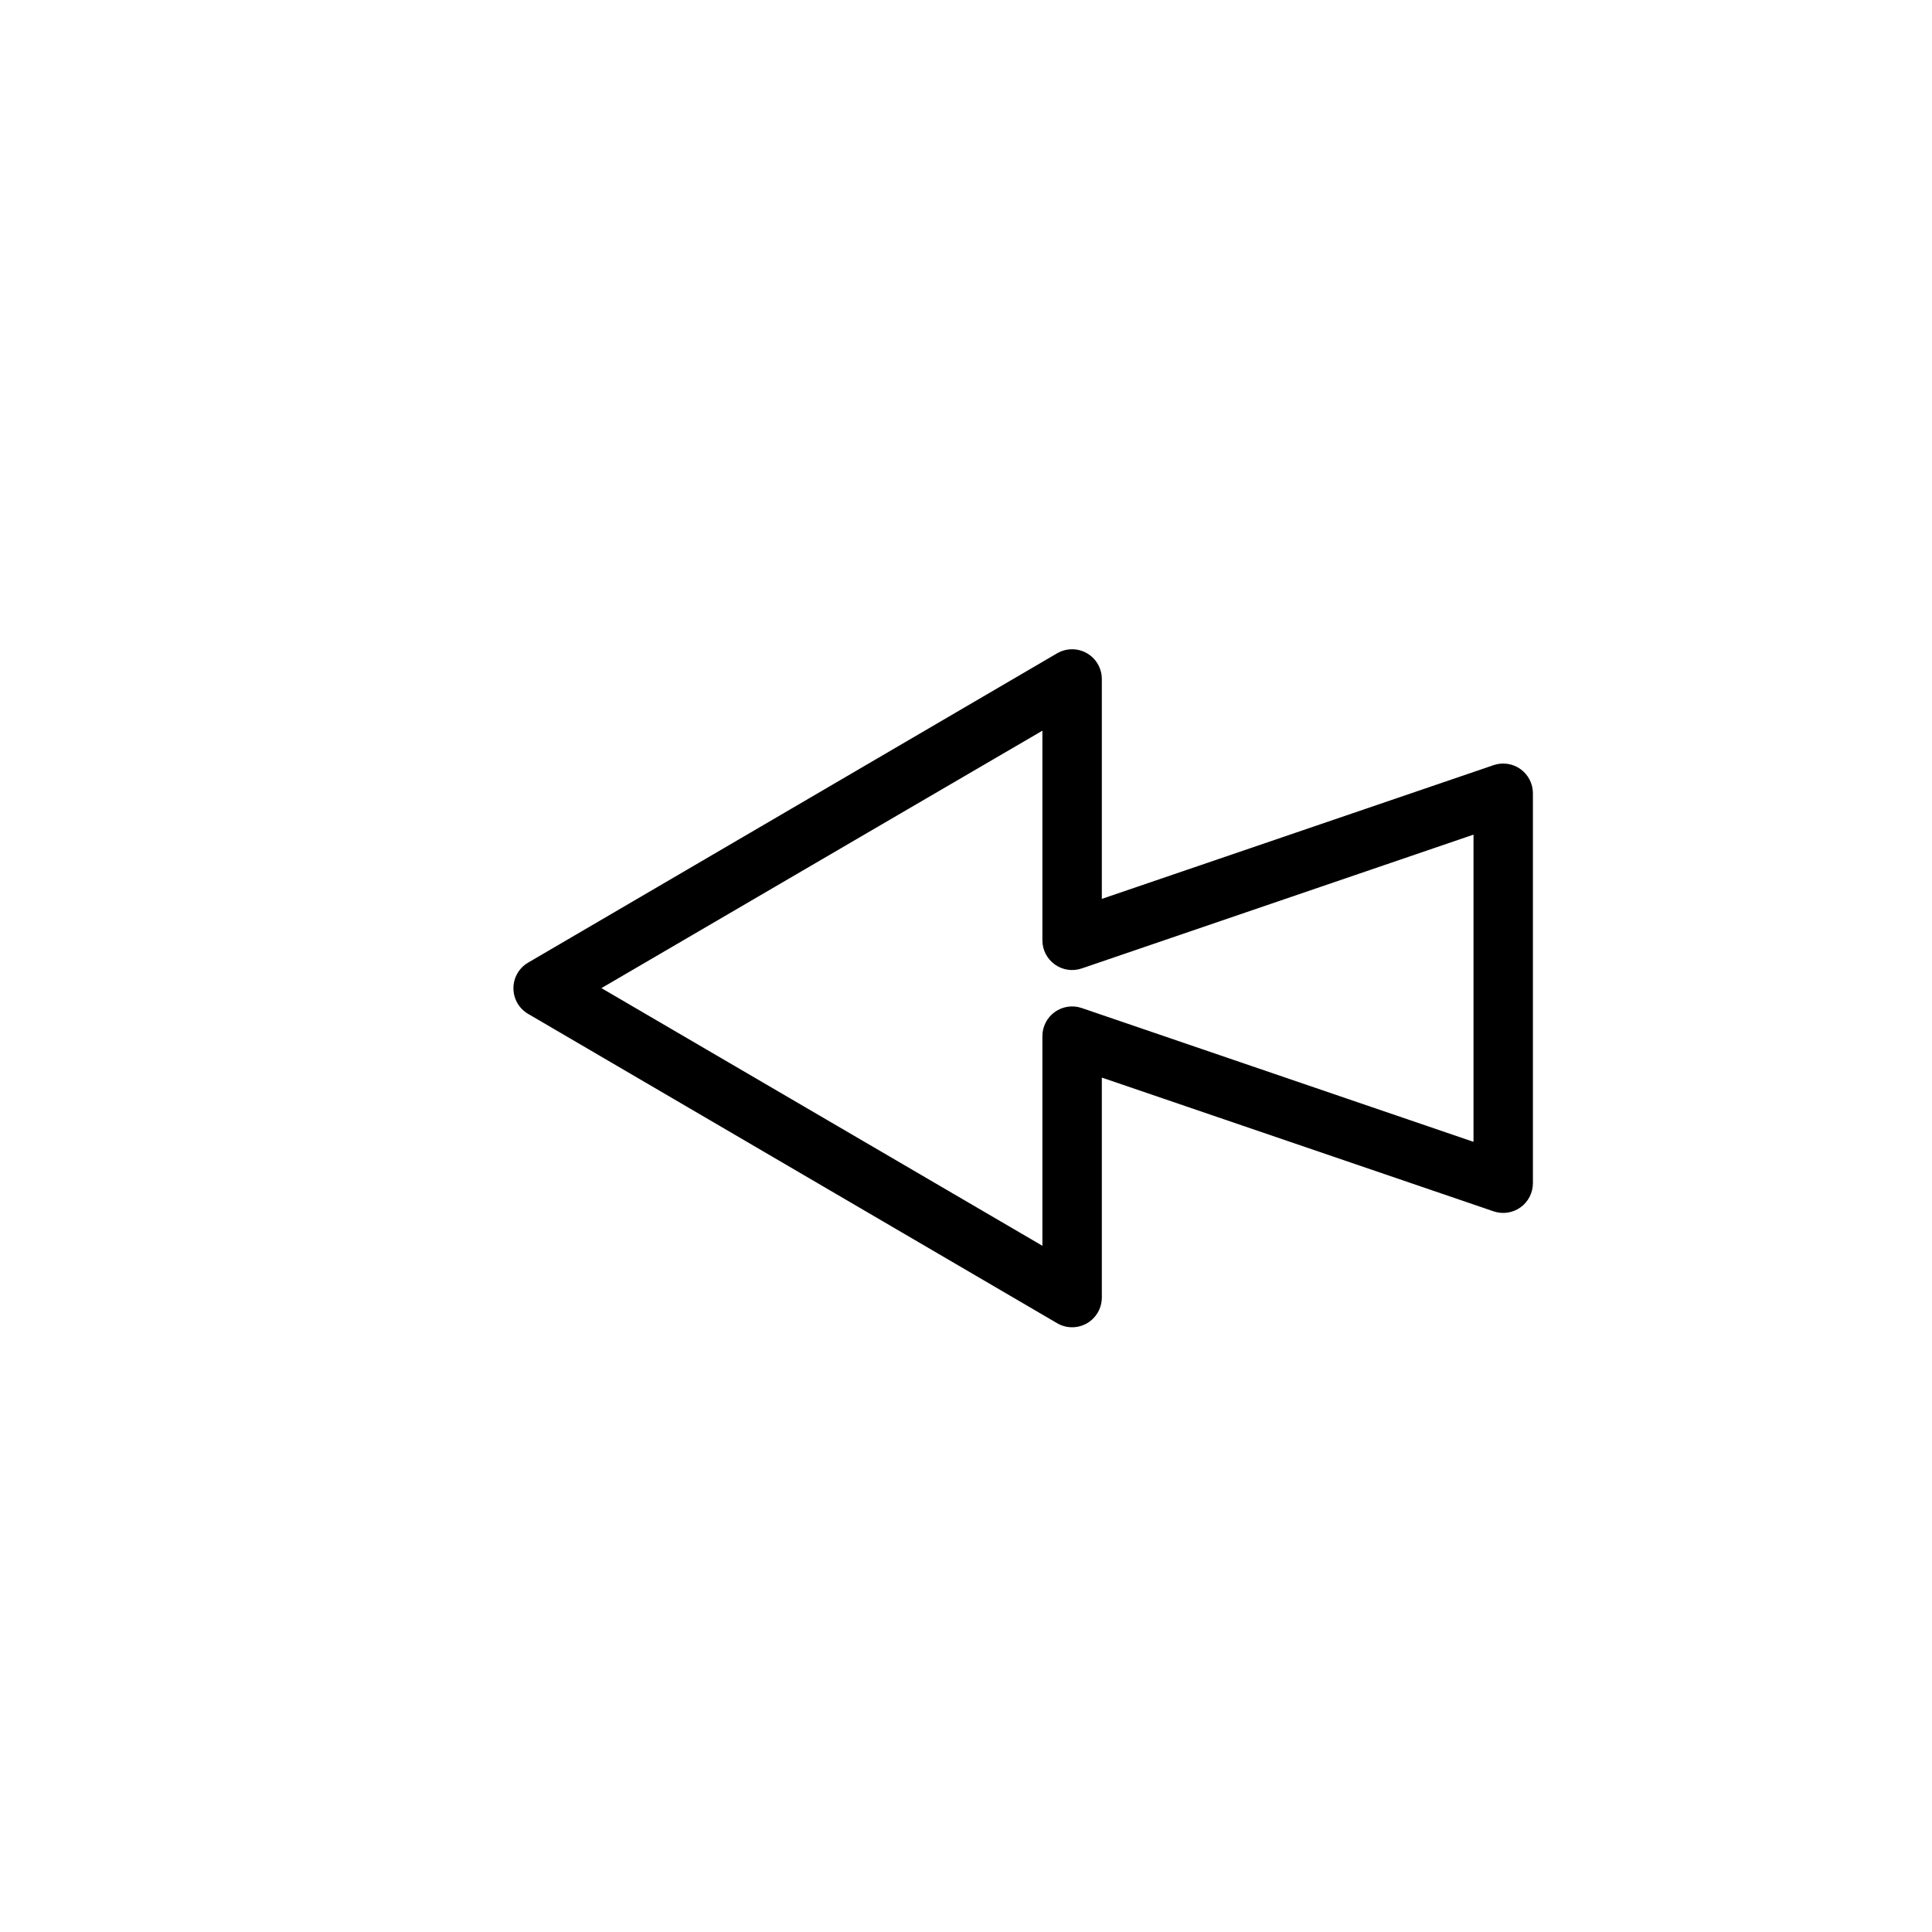 <?xml version="1.0" encoding="UTF-8"?>
<!-- The Best Svg Icon site in the world: iconSvg.co, Visit us! https://iconsvg.co -->
<svg fill="#000000" width="800px" height="800px" version="1.1" viewBox="144 144 512 512" xmlns="http://www.w3.org/2000/svg">
 <path d="m428.67 316.08c4.121 0.289 7.32 3.715 7.324 7.848v58.285l103.84-35.449c2.398-0.812 5.047-0.422 7.106 1.051 2.062 1.477 3.289 3.852 3.297 6.387v103.38c-0.008 2.535-1.234 4.914-3.297 6.387-2.059 1.477-4.707 1.867-7.106 1.051l-103.84-35.449v58.289c0 2.82-1.508 5.43-3.957 6.836-2.449 1.402-5.461 1.391-7.898-0.039 0 0-93.465-54.664-140.22-81.992-2.391-1.418-3.856-3.992-3.856-6.769 0-2.781 1.465-5.352 3.856-6.769 46.75-27.336 140.22-81.992 140.22-81.992v-0.004c1.371-0.797 2.949-1.16 4.531-1.047zm-8.426 21.559c-12.328 7.203-72.289 42.164-116.86 68.223 44.578 26.055 104.53 61.074 116.86 68.281v-55.555c0-2.547 1.234-4.941 3.312-6.418 2.078-1.477 4.742-1.859 7.148-1.02l103.79 35.449v-81.414l-103.79 35.449v-0.004c-2.406 0.84-5.07 0.461-7.148-1.02-2.078-1.477-3.312-3.867-3.312-6.418z"/>
</svg>